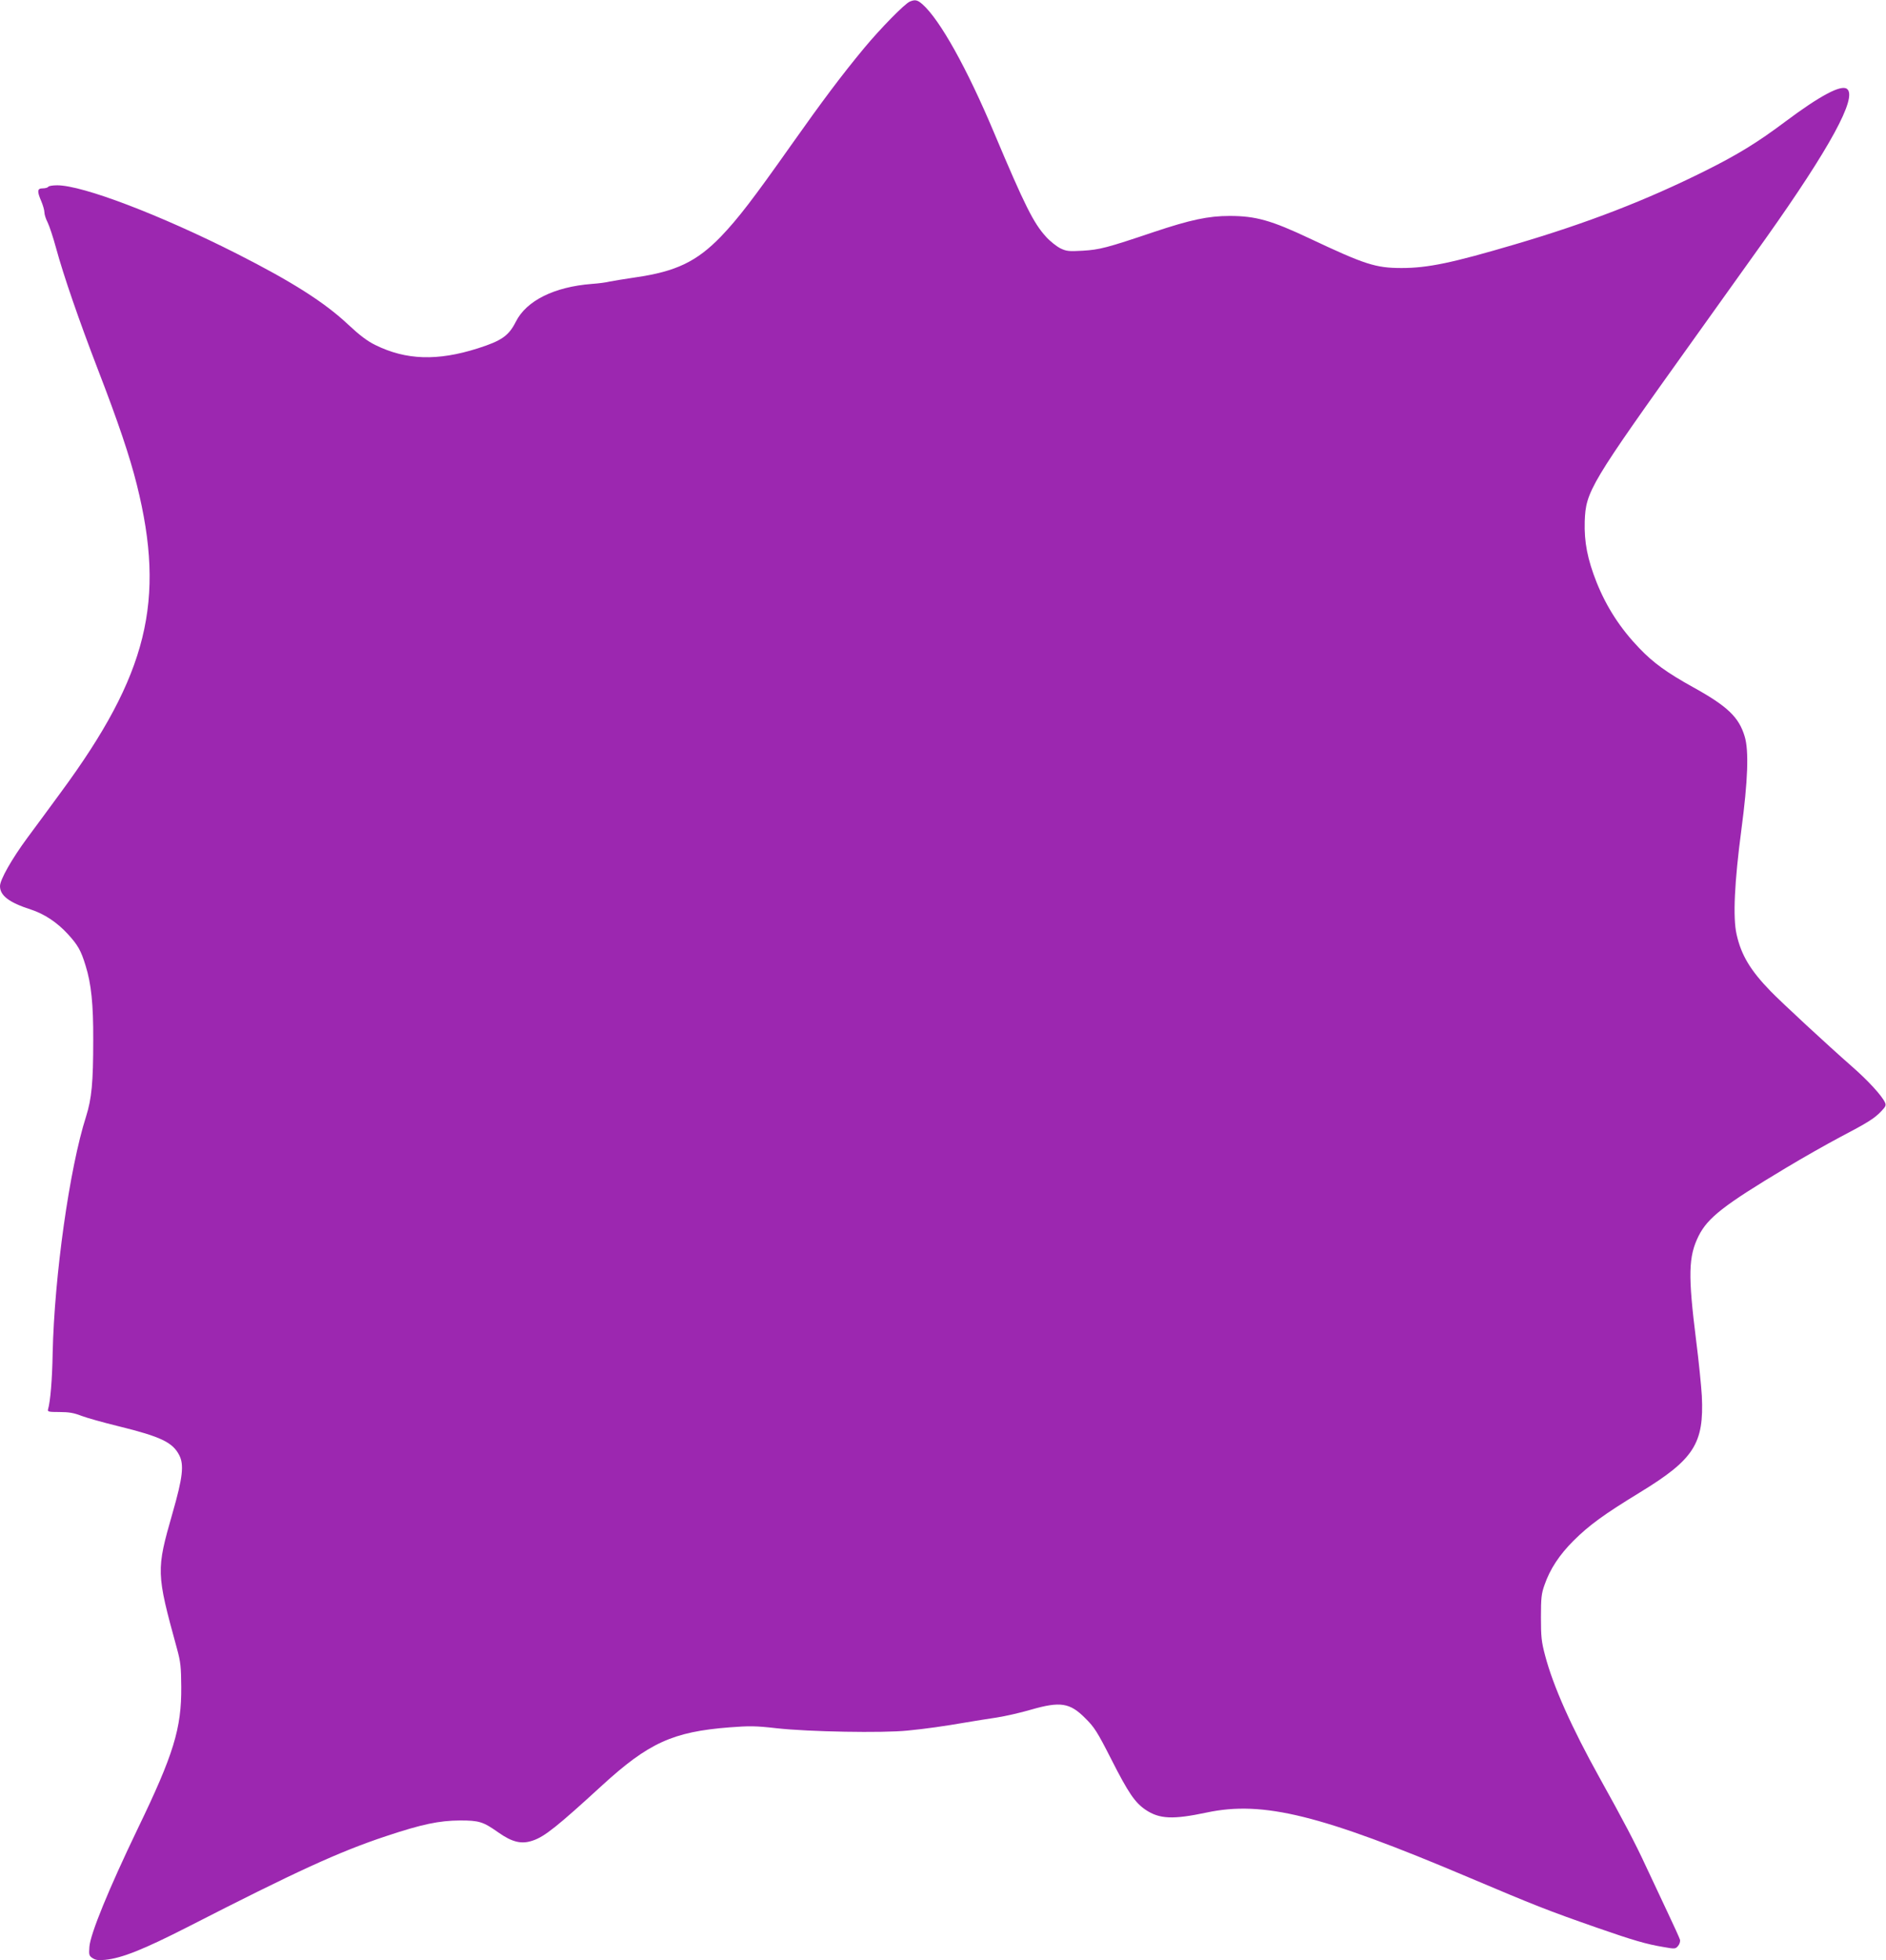 <?xml version="1.0" standalone="no"?>
<!DOCTYPE svg PUBLIC "-//W3C//DTD SVG 20010904//EN"
 "http://www.w3.org/TR/2001/REC-SVG-20010904/DTD/svg10.dtd">
<svg version="1.0" xmlns="http://www.w3.org/2000/svg"
 width="1232pt" height="1280pt" viewBox="0 0 1232 1280"
 preserveAspectRatio="xMidYMid meet">
<g transform="translate(0,1280) scale(0.1,-0.1)"
fill="#9c27b0" stroke="none">
<path d="M5944 12790 c-33 -13 -191 -174 -300 -305 -149 -180 -271 -343 -474
-630 -252 -357 -349 -483 -461 -600 -158 -163 -293 -228 -557 -266 -75 -11
-153 -24 -172 -28 -19 -5 -71 -12 -115 -15 -244 -19 -426 -109 -495 -246 -47
-93 -93 -125 -250 -175 -262 -83 -467 -77 -668 22 -53 26 -102 63 -178 134
-153 144 -365 279 -728 463 -500 253 -1006 446 -1172 446 -29 0 -56 -4 -59
-10 -3 -5 -19 -10 -36 -10 -36 0 -38 -18 -9 -85 11 -26 20 -58 20 -71 0 -14 9
-43 21 -66 11 -22 36 -97 55 -167 50 -184 151 -475 274 -795 131 -339 208
-567 254 -752 189 -757 70 -1239 -496 -2007 -67 -92 -167 -227 -221 -300 -100
-136 -177 -271 -177 -313 0 -62 59 -107 202 -153 88 -29 170 -83 241 -160 65
-71 86 -107 116 -206 37 -117 51 -253 50 -485 0 -280 -10 -383 -47 -501 -108
-337 -207 -1042 -218 -1544 -3 -177 -15 -314 -30 -367 -5 -16 3 -18 75 -18 62
0 95 -6 143 -25 35 -13 144 -44 243 -68 276 -68 353 -105 396 -189 32 -63 23
-145 -44 -378 -107 -374 -107 -389 29 -885 24 -87 27 -120 28 -250 2 -271 -50
-441 -284 -925 -190 -395 -310 -688 -316 -772 -4 -53 -2 -59 21 -74 20 -13 39
-15 82 -11 110 11 251 68 538 214 713 365 991 492 1295 593 237 79 348 102
485 103 125 0 151 -8 250 -78 91 -64 152 -79 226 -53 76 25 163 95 451 359
305 279 463 351 833 380 131 10 170 10 310 -6 206 -23 691 -32 854 -15 122 12
235 28 386 54 50 8 137 23 195 31 58 9 158 32 223 51 194 56 256 46 357 -56
58 -57 78 -88 168 -265 113 -223 156 -285 225 -332 91 -61 178 -65 400 -18
368 78 746 -15 1707 -422 435 -184 517 -217 850 -333 227 -79 316 -105 425
-123 77 -14 80 -13 97 7 10 12 15 30 12 41 -3 11 -41 94 -84 185 -43 91 -106
226 -141 300 -66 143 -148 299 -299 570 -184 331 -304 599 -357 801 -24 90
-27 123 -27 249 0 125 3 154 23 210 36 105 98 198 190 290 103 102 196 170
435 316 352 215 418 318 403 629 -4 66 -20 228 -37 360 -54 431 -51 550 16
685 60 119 165 201 567 442 111 67 272 158 357 203 185 97 224 122 269 169 29
30 33 39 24 58 -20 44 -111 143 -214 233 -162 142 -461 419 -533 493 -132 136
-192 236 -222 371 -25 110 -14 340 31 681 43 323 50 519 22 611 -38 127 -113
198 -339 323 -168 93 -258 158 -349 253 -123 128 -214 267 -280 432 -59 149
-81 262 -77 396 7 197 32 240 712 1190 177 247 389 544 471 659 420 592 598
920 531 975 -37 31 -175 -42 -405 -214 -180 -135 -309 -214 -519 -319 -387
-193 -768 -341 -1247 -482 -410 -121 -568 -154 -740 -154 -169 0 -239 23 -600
193 -250 118 -352 147 -523 147 -138 0 -256 -25 -495 -105 -309 -104 -353
-115 -463 -122 -92 -5 -107 -4 -148 16 -25 13 -67 46 -93 75 -82 90 -138 202
-338 676 -178 424 -355 741 -469 842 -33 29 -48 32 -82 18z"/>
</g>
</svg>
